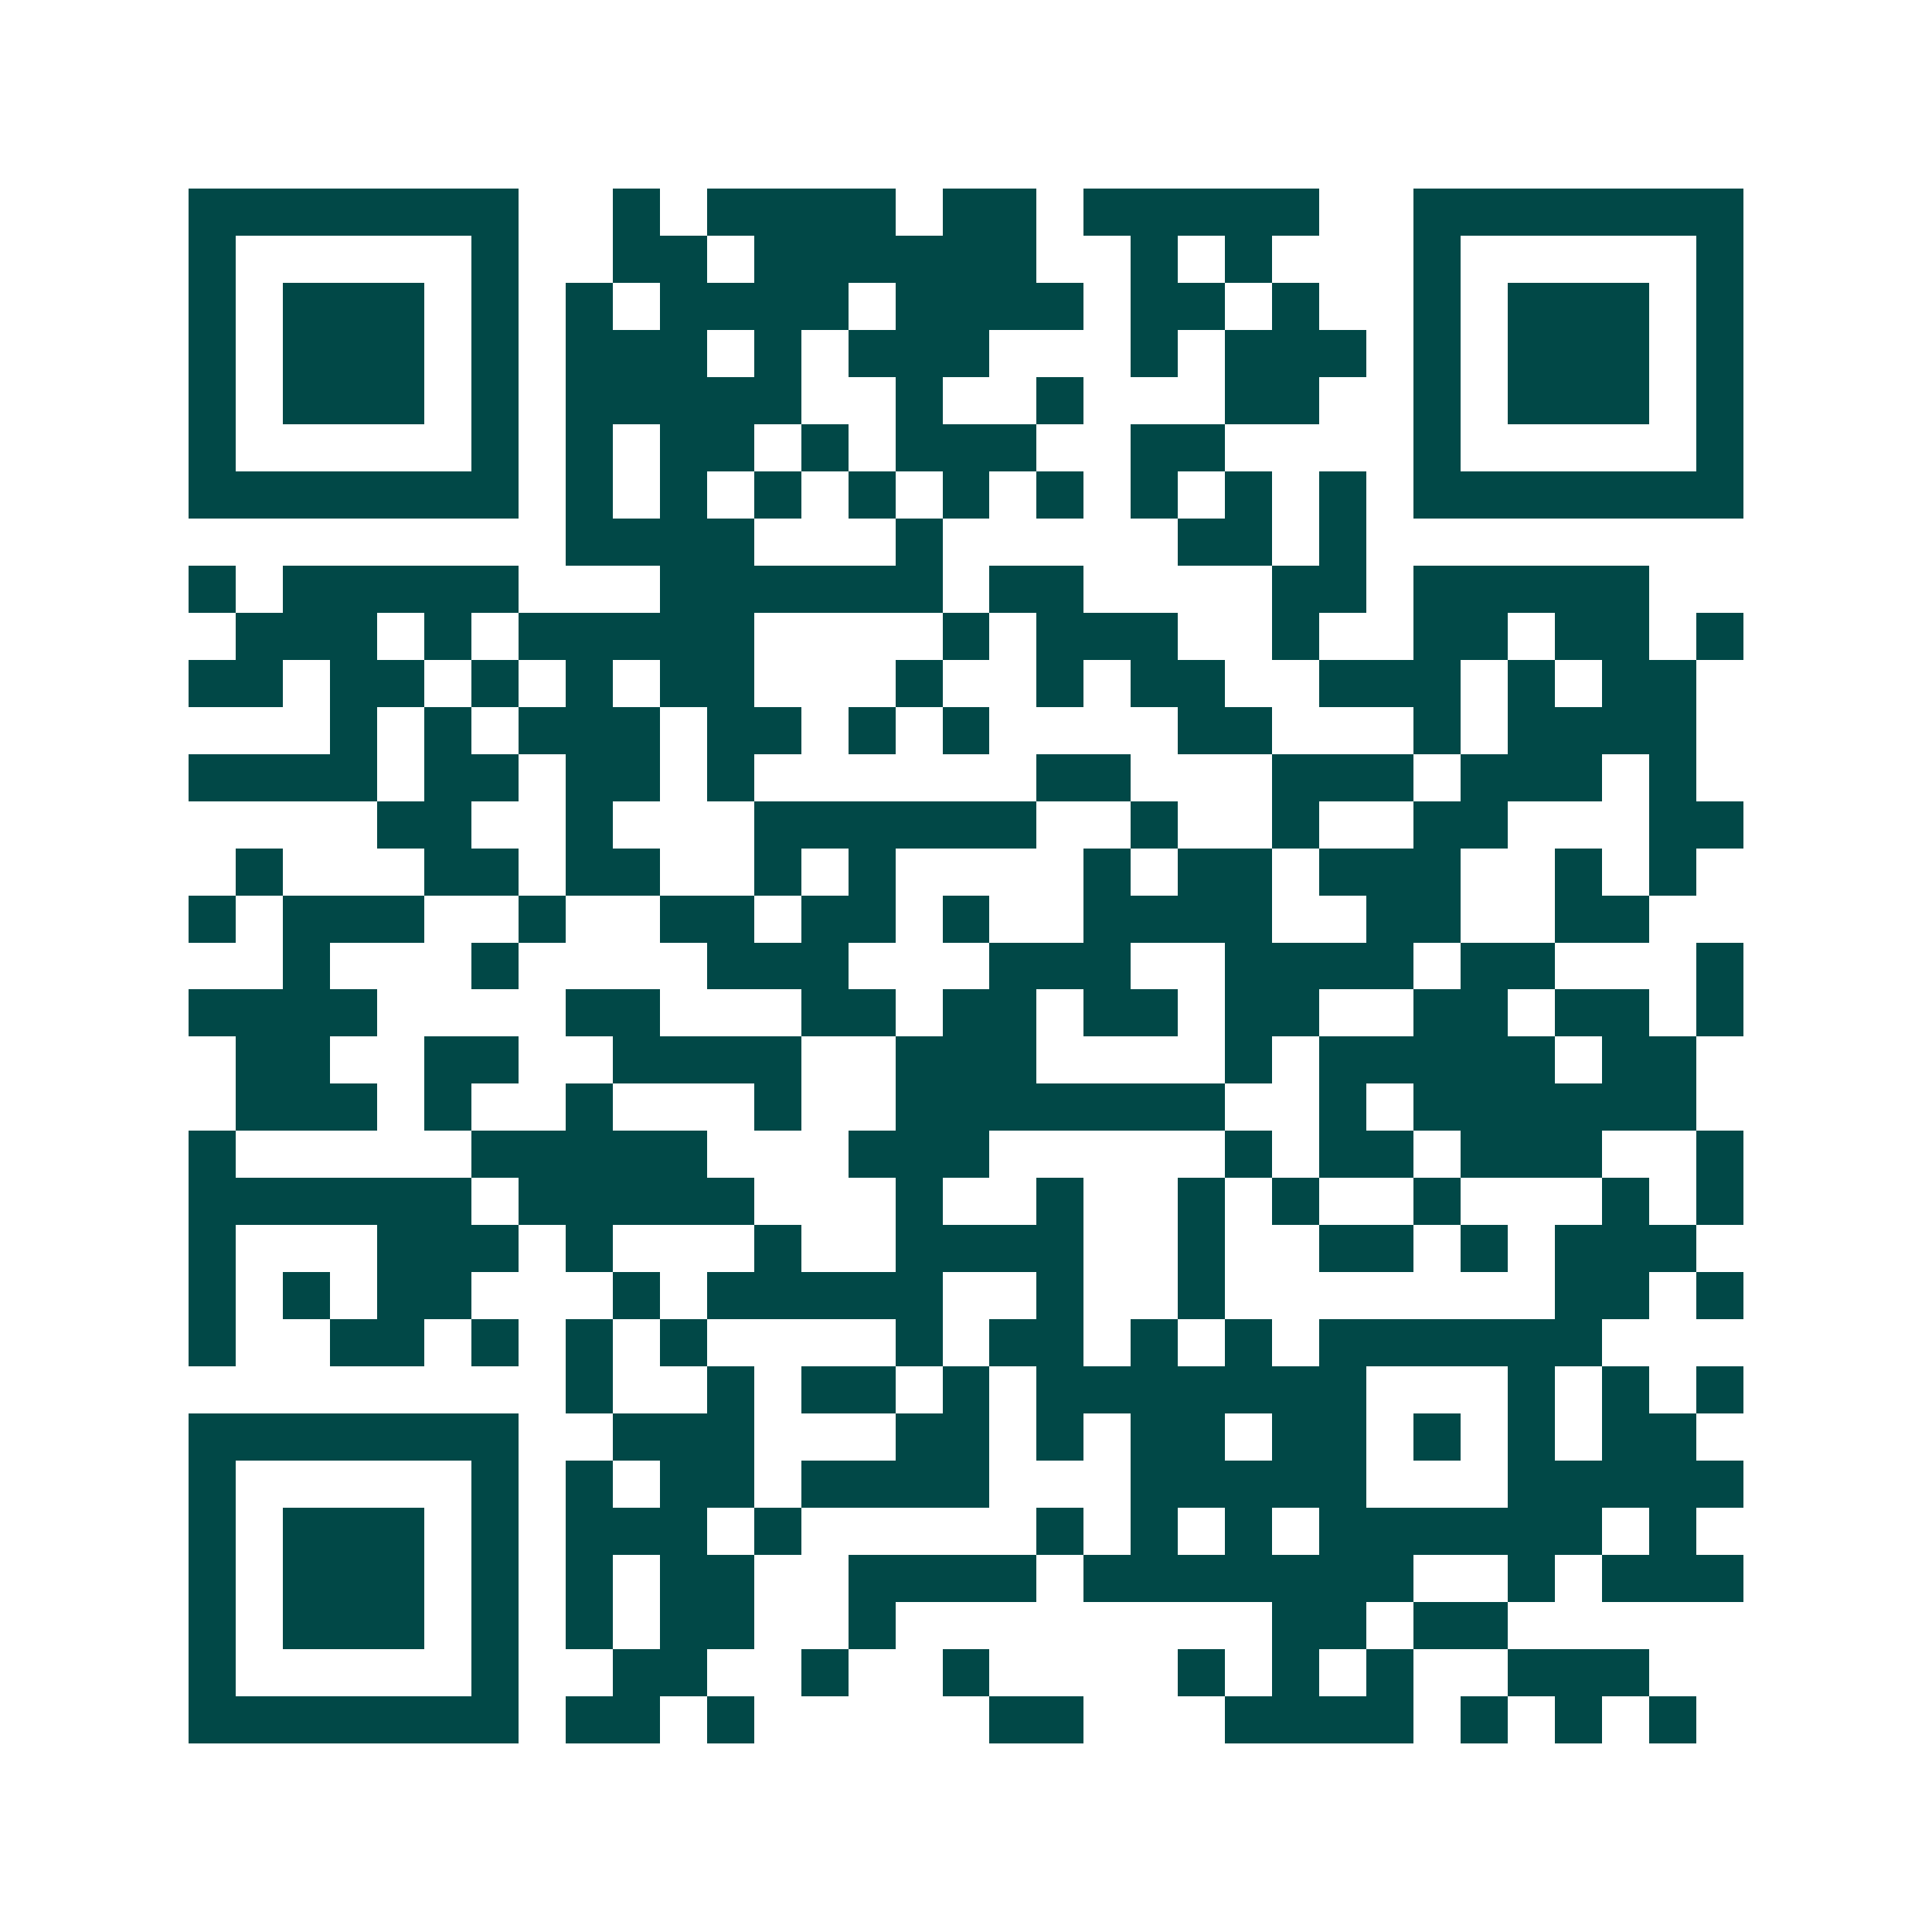 <svg xmlns="http://www.w3.org/2000/svg" width="200" height="200" viewBox="0 0 41 41" shape-rendering="crispEdges"><path fill="#ffffff" d="M0 0h41v41H0z"/><path stroke="#014847" d="M4 4.5h7m2 0h1m1 0h4m1 0h2m1 0h5m2 0h7M4 5.5h1m5 0h1m2 0h2m1 0h6m2 0h1m1 0h1m3 0h1m5 0h1M4 6.5h1m1 0h3m1 0h1m1 0h1m1 0h4m1 0h4m1 0h2m1 0h1m2 0h1m1 0h3m1 0h1M4 7.5h1m1 0h3m1 0h1m1 0h3m1 0h1m1 0h3m3 0h1m1 0h3m1 0h1m1 0h3m1 0h1M4 8.5h1m1 0h3m1 0h1m1 0h5m2 0h1m2 0h1m3 0h2m2 0h1m1 0h3m1 0h1M4 9.5h1m5 0h1m1 0h1m1 0h2m1 0h1m1 0h3m2 0h2m4 0h1m5 0h1M4 10.5h7m1 0h1m1 0h1m1 0h1m1 0h1m1 0h1m1 0h1m1 0h1m1 0h1m1 0h1m1 0h7M12 11.5h4m3 0h1m5 0h2m1 0h1M4 12.5h1m1 0h5m3 0h6m1 0h2m4 0h2m1 0h5M5 13.5h3m1 0h1m1 0h5m4 0h1m1 0h3m2 0h1m2 0h2m1 0h2m1 0h1M4 14.5h2m1 0h2m1 0h1m1 0h1m1 0h2m3 0h1m2 0h1m1 0h2m2 0h3m1 0h1m1 0h2M7 15.5h1m1 0h1m1 0h3m1 0h2m1 0h1m1 0h1m4 0h2m3 0h1m1 0h4M4 16.5h4m1 0h2m1 0h2m1 0h1m6 0h2m3 0h3m1 0h3m1 0h1M8 17.5h2m2 0h1m3 0h6m2 0h1m2 0h1m2 0h2m3 0h2M5 18.5h1m3 0h2m1 0h2m2 0h1m1 0h1m4 0h1m1 0h2m1 0h3m2 0h1m1 0h1M4 19.5h1m1 0h3m2 0h1m2 0h2m1 0h2m1 0h1m2 0h4m2 0h2m2 0h2M6 20.5h1m3 0h1m4 0h3m3 0h3m2 0h4m1 0h2m3 0h1M4 21.5h4m4 0h2m3 0h2m1 0h2m1 0h2m1 0h2m2 0h2m1 0h2m1 0h1M5 22.5h2m2 0h2m2 0h4m2 0h3m4 0h1m1 0h5m1 0h2M5 23.5h3m1 0h1m2 0h1m3 0h1m2 0h7m2 0h1m1 0h6M4 24.5h1m5 0h5m3 0h3m5 0h1m1 0h2m1 0h3m2 0h1M4 25.5h6m1 0h5m3 0h1m2 0h1m2 0h1m1 0h1m2 0h1m3 0h1m1 0h1M4 26.5h1m3 0h3m1 0h1m3 0h1m2 0h4m2 0h1m2 0h2m1 0h1m1 0h3M4 27.5h1m1 0h1m1 0h2m3 0h1m1 0h5m2 0h1m2 0h1m7 0h2m1 0h1M4 28.5h1m2 0h2m1 0h1m1 0h1m1 0h1m4 0h1m1 0h2m1 0h1m1 0h1m1 0h6M12 29.5h1m2 0h1m1 0h2m1 0h1m1 0h7m3 0h1m1 0h1m1 0h1M4 30.5h7m2 0h3m3 0h2m1 0h1m1 0h2m1 0h2m1 0h1m1 0h1m1 0h2M4 31.5h1m5 0h1m1 0h1m1 0h2m1 0h4m3 0h5m3 0h5M4 32.5h1m1 0h3m1 0h1m1 0h3m1 0h1m5 0h1m1 0h1m1 0h1m1 0h6m1 0h1M4 33.5h1m1 0h3m1 0h1m1 0h1m1 0h2m2 0h4m1 0h7m2 0h1m1 0h3M4 34.5h1m1 0h3m1 0h1m1 0h1m1 0h2m2 0h1m8 0h2m1 0h2M4 35.5h1m5 0h1m2 0h2m2 0h1m2 0h1m4 0h1m1 0h1m1 0h1m2 0h3M4 36.5h7m1 0h2m1 0h1m5 0h2m3 0h4m1 0h1m1 0h1m1 0h1"/></svg>
